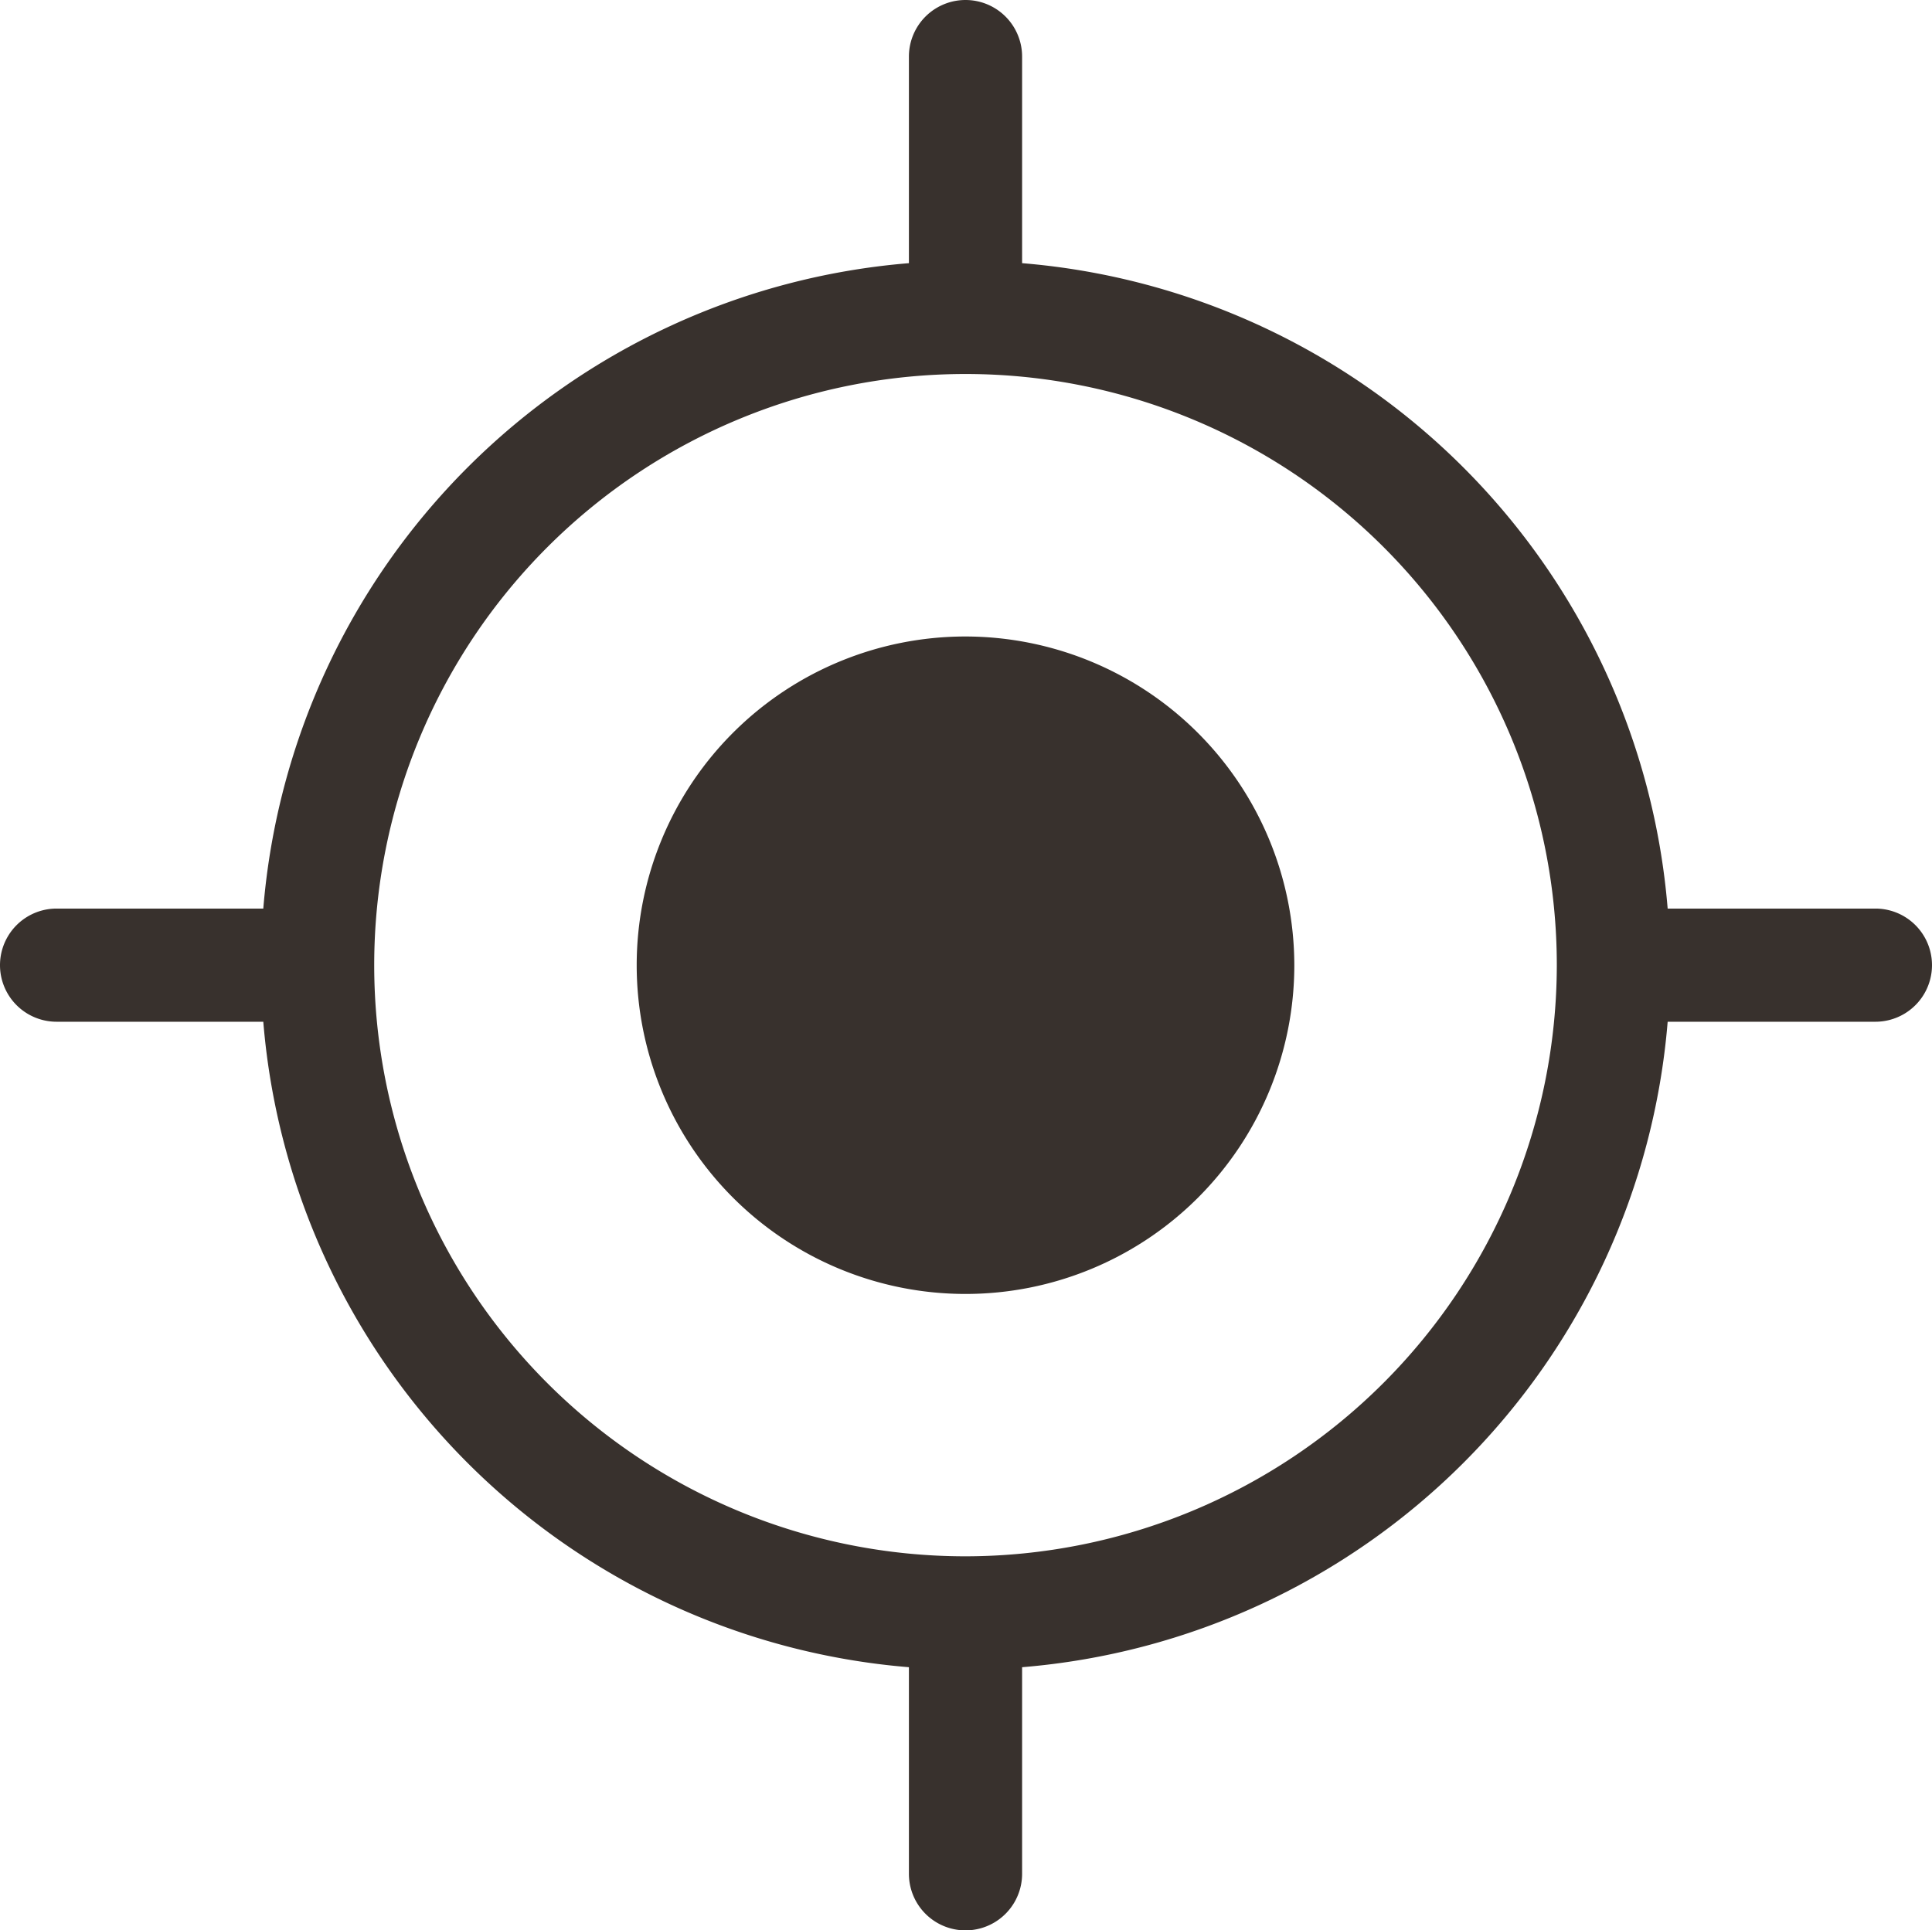 <svg id="gps" xmlns="http://www.w3.org/2000/svg" width="31.406" height="31.387" viewBox="0 0 31.406 31.387">
  <path id="Path_8407" data-name="Path 8407" d="M174.068,168.7a5.345,5.345,0,1,0,5.345,5.345A5.352,5.352,0,0,0,174.068,168.7Zm0,0" transform="translate(-158.373 -158.351)" fill="#38312d"/>
  <path id="Path_8408" data-name="Path 8408" d="M30.486,14.773H27.109A11.47,11.47,0,0,0,16.615,4.279V.92a.92.92,0,0,0-1.84,0V4.279A11.47,11.47,0,0,0,4.28,14.773H.92a.92.92,0,0,0,0,1.84H4.28A11.47,11.47,0,0,0,14.775,27.108v3.359a.92.92,0,0,0,1.84,0V27.108A11.47,11.47,0,0,0,27.109,16.613h3.377a.92.92,0,0,0,0-1.84ZM15.695,25.305a9.612,9.612,0,1,1,9.612-9.612A9.623,9.623,0,0,1,15.695,25.305Zm0,0" fill="#38312d"/>
</svg>

